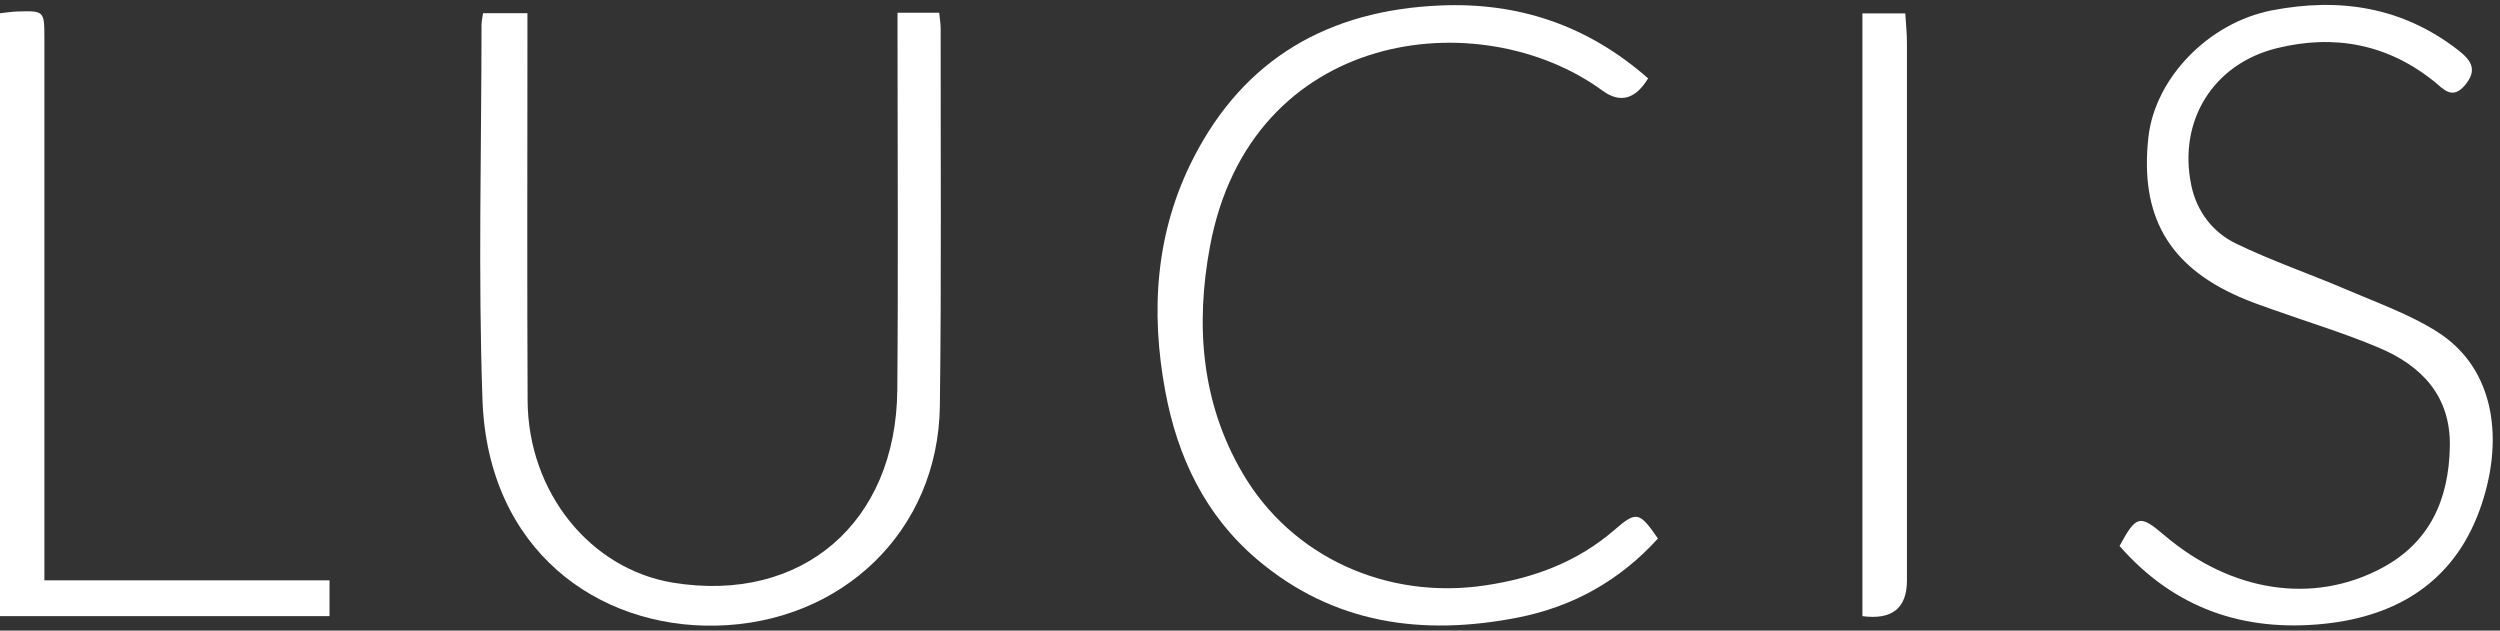 <svg width="111" height="28" viewBox="0 0 111 28" fill="none" xmlns="http://www.w3.org/2000/svg">
<rect x="0" y="0" width="111" height="28" fill="#333333" stroke="none"/>
<path d="M39.85 0.564H41.7C41.727 0.835 41.765 1.051 41.765 1.269C41.761 6.852 41.802 12.437 41.73 18.02C41.659 23.597 37.364 27.656 31.8 27.778C26.538 27.892 21.656 24.419 21.422 17.747C21.227 12.203 21.378 6.645 21.38 1.093C21.38 0.941 21.42 0.788 21.449 0.586H23.418C23.418 1.01 23.418 1.36 23.418 1.709C23.418 7.068 23.399 12.427 23.426 17.786C23.447 21.857 26.21 25.276 29.893 25.873C35.597 26.797 39.79 23.22 39.84 17.313C39.885 12.083 39.85 6.852 39.85 1.62C39.85 1.302 39.85 0.983 39.85 0.566V0.564Z" fill="white"/>
<path d="M73.176 3.479C72.608 4.415 71.932 4.596 71.147 4.022C65.694 0.043 55.516 1.277 53.721 10.95C53.076 14.425 53.329 17.863 55.169 21.006C57.356 24.745 61.593 26.643 65.941 25.992C68.089 25.672 70.023 24.962 71.68 23.529C72.66 22.68 72.788 22.716 73.612 23.911C71.931 25.765 69.852 26.936 67.394 27.419C63.165 28.247 59.205 27.714 55.815 24.838C53.524 22.894 52.29 20.319 51.744 17.4C51.072 13.809 51.306 10.3 52.993 7.008C55.263 2.578 59.014 0.456 63.933 0.244C67.429 0.091 70.496 1.126 73.176 3.479Z" fill="white"/>
<path d="M94.106 24.243C94.857 22.865 95.003 22.836 96.106 23.772C99.065 26.286 102.689 26.849 105.744 25.226C107.899 24.081 108.731 22.159 108.773 19.821C108.814 17.585 107.524 16.242 105.623 15.439C104.065 14.78 102.436 14.29 100.839 13.72C100.357 13.549 99.872 13.379 99.405 13.172C96.268 11.79 95.007 9.562 95.388 6.101C95.675 3.479 98.05 1.01 100.864 0.462C103.864 -0.121 106.661 0.3 109.142 2.225C109.739 2.688 110.007 3.113 109.443 3.784C108.879 4.452 108.493 3.954 108.082 3.622C106.007 1.952 103.644 1.514 101.106 2.136C98.262 2.833 96.702 5.364 97.291 8.219C97.53 9.381 98.241 10.313 99.275 10.813C100.882 11.591 102.582 12.17 104.225 12.875C105.573 13.452 106.98 13.952 108.208 14.728C110.849 16.396 111.188 19.66 110.088 22.668C108.93 25.834 106.426 27.363 103.19 27.697C99.631 28.064 96.544 27.027 94.106 24.238V24.243Z" fill="white"/>
<path d="M0 0.588C0.264 0.561 0.514 0.518 0.764 0.51C1.969 0.476 1.971 0.479 1.971 1.719C1.971 9.321 1.971 16.925 1.971 24.527C1.971 24.904 1.971 25.282 1.971 25.767H14.631V27.355H0V0.588Z" fill="white"/>
<path d="M82.691 27.357V0.595H84.594C84.621 1.041 84.668 1.476 84.668 1.91C84.671 9.865 84.668 17.819 84.668 25.774C84.668 27.003 84.008 27.531 82.689 27.357H82.691Z" fill="white"/>
</svg>
